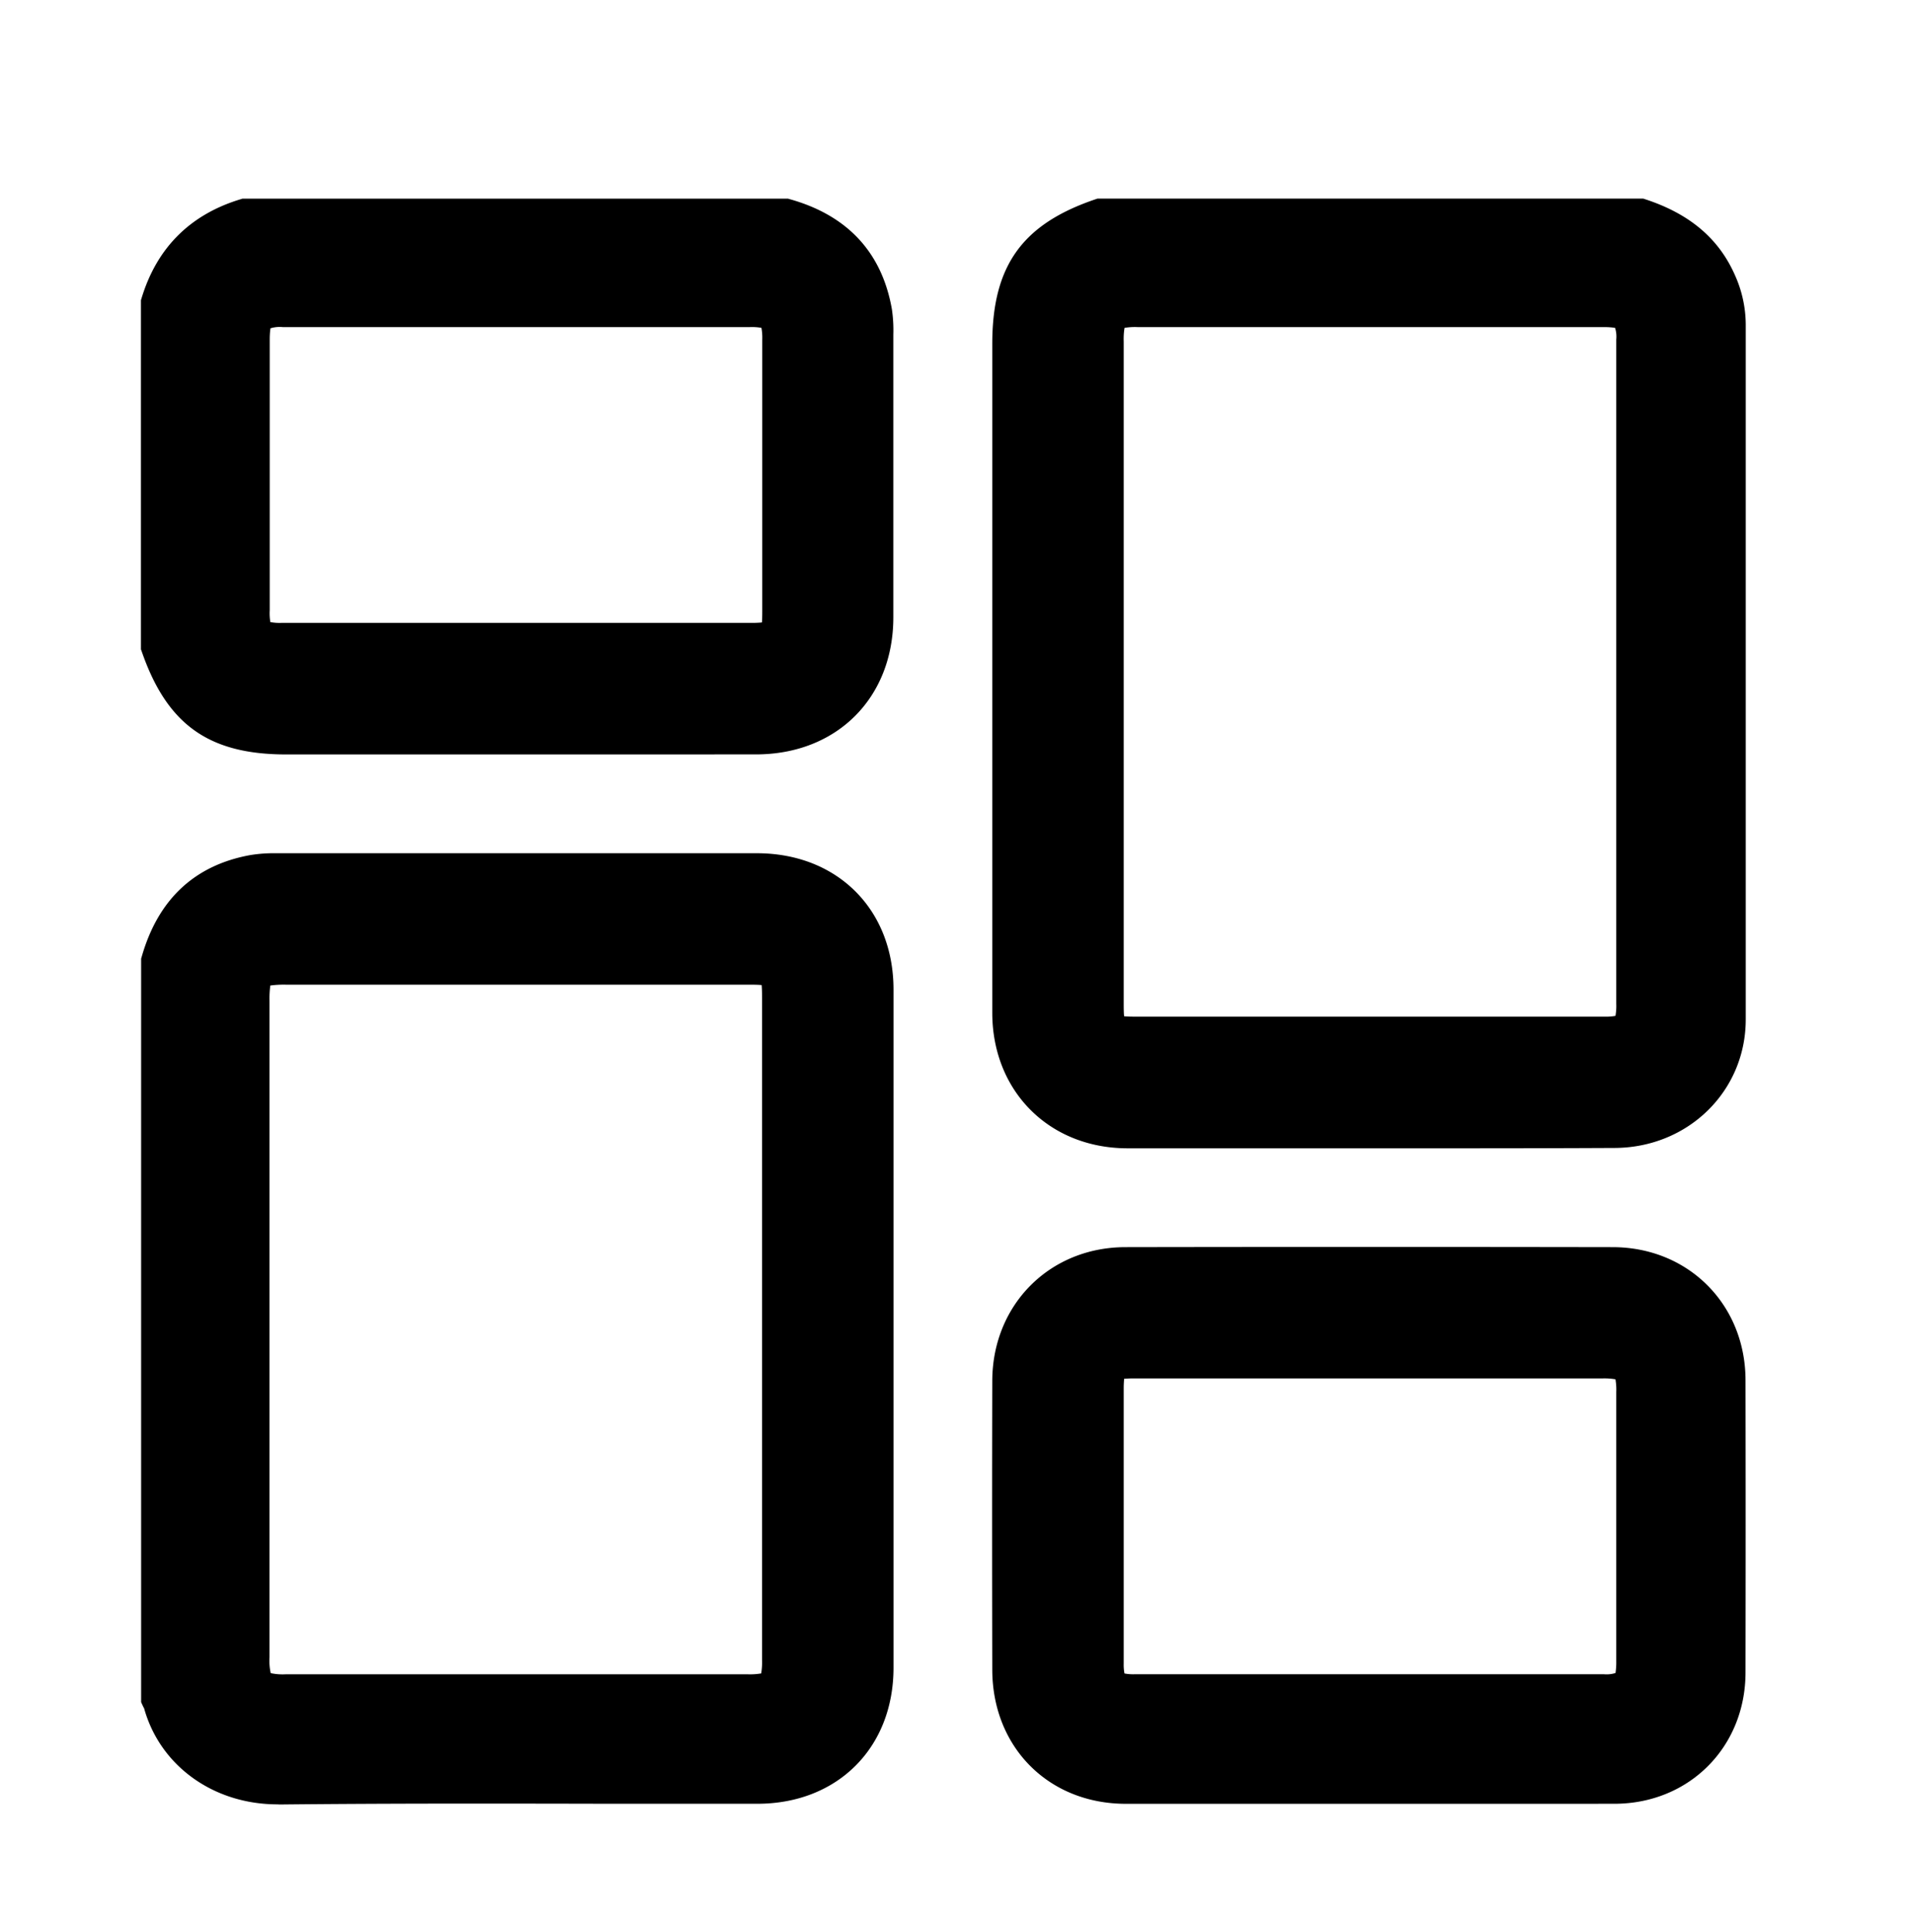 <svg id="Capa_1" data-name="Capa 1" xmlns="http://www.w3.org/2000/svg" viewBox="0 0 424 428"><title>Recursos Gráficos SIGAIM</title><path d="M363.71,47.22c8,2.62,14.45,7.08,17.91,15.08a23.78,23.78,0,0,1,2.11,9.56q0,77,0,154.05c0,14.1-11.43,25.22-25.89,25.27-25.78.09-51.57,0-77.36,0-10.22,0-20.45,0-30.67,0-15.43-.08-26.63-11.28-26.64-26.77q0-74.13,0-148.25c0-15.84,5.76-23.93,20.62-29ZM245.86,148.91v73.62c0,5.51.4,5.93,5.72,5.93H355.53c5,0,5.89-.88,5.89-6q0-73.62,0-147.24c0-4.88-1.08-5.93-6.06-5.93H252.09c-5.5,0-6.23.76-6.23,6.36Z"/><path d="M324.85,254.43H271.17c-7.14,0-14.28,0-21.42,0-17.26-.09-29.8-12.69-29.82-30q0-54.51,0-109V76.18c0-17.24,6.61-26.5,22.8-32l.5-.17h121l.48.16C374.55,47.4,381,52.91,384.55,61a26.87,26.87,0,0,1,2.38,10.84q0,30.61,0,61.24,0,46.39,0,92.8c0,15.91-12.79,28.41-29.08,28.47Q341.34,254.43,324.85,254.43ZM280.44,248h22.87c18.16,0,36.32,0,54.48,0,12.72,0,22.69-9.74,22.7-22.08q.06-46.4,0-92.79,0-30.63,0-61.25a20.52,20.52,0,0,0-1.85-8.29C376,57.27,371,53.08,363.2,50.42H244.28c-13.25,4.61-18,11.4-18,25.76v39.24q0,54.51,0,109c0,13.82,9.65,23.52,23.45,23.58,7.13,0,14.25,0,21.38,0Zm20.24-16.34h-49.1c-7.08,0-8.91-1.88-8.91-9.13V75.63c0-7.41,2.11-9.55,9.42-9.55q51.63,0,103.27,0c6.75,0,9.26,2.48,9.26,9.13q0,73.62,0,147.24c0,6.88-2.29,9.21-9.08,9.21Zm-51.53-6.49c.73.09,2,.09,2.43.09q52,0,103.95,0a12.05,12.05,0,0,0,2.52-.17,12.05,12.05,0,0,0,.18-2.64q0-73.62,0-147.24a6.44,6.44,0,0,0-.27-2.59c.05.09-.48-.15-2.6-.15q-51.63,0-103.27,0a13.58,13.58,0,0,0-2.85.18,15.47,15.47,0,0,0-.18,3v146.9C249.06,223,249.06,224.4,249.15,225.18Z"/><path d="M34.48,212.86c3.15-11,10-18.13,21.5-20.24a27.77,27.77,0,0,1,5.08-.37q53.34,0,106.67,0c15.94,0,27.09,11.1,27.1,27q0,75.15,0,150.29c0,16-11,26.94-27,26.95-35.32,0-70.65-.25-106,.13C48,396.73,37.92,388.12,35,377.7a10.56,10.56,0,0,0-.55-1.25ZM172.1,294.47q0-36.64,0-73.28c0-5.9-.31-6.21-6.12-6.21H63.39c-6.29,0-6.86.56-6.86,6.76V367.25c0,6.09.8,6.92,6.83,6.92H165.6c5.8,0,6.5-.69,6.5-6.43Q172.12,331.1,172.1,294.47Z"/><path d="M61.52,399.79c-14.18,0-26-8.5-29.57-21.24,0-.07-.09-.17-.14-.27l-.25-.52-.28-.62V212.41l.13-.43c3.62-12.68,11.69-20.25,24-22.51a32.18,32.18,0,0,1,5.66-.42q53.32,0,106.67,0c17.83,0,30.29,12.43,30.3,30.18q0,75.15,0,150.29c0,17.74-12.42,30.13-30.18,30.14q-16.15,0-32.31,0c-24.14-.05-49.11-.1-73.64.16ZM37.68,375.72a7.76,7.76,0,0,1,.43,1.12c2.31,8.34,10.53,16.67,23.72,16.55,24.58-.26,49.56-.21,73.72-.17q16.15,0,32.29,0c14.23,0,23.79-9.55,23.8-23.75q0-75.15,0-150.29c0-14.21-9.62-23.77-23.92-23.78q-53.33,0-106.66,0a25.93,25.93,0,0,0-4.5.32c-9.72,1.78-15.9,7.53-18.88,17.56Zm76.8,1.65H63.36c-7.78,0-10-2.27-10-10.11V221.73c0-8,2-9.95,10-9.95H166c7.57,0,9.32,1.76,9.32,9.41V367.74c0,7.46-2.18,9.62-9.7,9.62ZM60,370.72a12.74,12.74,0,0,0,3.37.25H165.6a15.15,15.15,0,0,0,3.12-.19,15.68,15.68,0,0,0,.18-3V221.19c0-.69,0-2.13-.09-2.93-.78-.09-2.17-.09-2.84-.09H63.39a22.12,22.12,0,0,0-3.48.19,21.85,21.85,0,0,0-.18,3.37V367.25A12.7,12.7,0,0,0,60,370.72Z"/><path d="M174.22,47.22c11.19,3.15,18.24,10.18,20.3,21.8a28.72,28.72,0,0,1,.31,5.08q0,31.34,0,62.66c0,16.11-11.1,27.18-27.22,27.19q-52.1,0-104.2,0c-15.78,0-23.81-5.72-28.94-20.63V67q4.6-15.16,19.77-19.77Zm-59.65,94h51.81c5.23,0,5.71-.47,5.72-5.6q0-30.15,0-60.32c0-5.15-.84-6-5.89-6q-51.81,0-103.61,0c-5,0-6.06,1-6.06,5.93q0,30,0,60c0,5.14.85,6,5.89,6Z"/><path d="M122.53,167.16H63.42c-17.13,0-26.39-6.61-32-22.79l-.18-.5V66.51l.14-.45c3.38-11.14,10.75-18.51,21.9-21.9l.45-.14H174.66l.42.12c12.76,3.59,20.36,11.77,22.59,24.32A31.59,31.59,0,0,1,198,74.1q0,31.34,0,62.66c0,17.88-12.53,30.37-30.41,30.39ZM37.68,142.79c4.68,13.26,11.48,18,25.74,18H91.33q38.15,0,76.29,0c14.35,0,24-9.65,24-24q0-31.32,0-62.64a28.22,28.22,0,0,0-.26-4.53c-1.77-9.93-7.53-16.2-17.61-19.16h-119c-8.7,2.77-14.29,8.36-17,17Zm47.57,1.62H62.42c-6.78,0-9.08-2.33-9.08-9.21q0-30,0-60c0-6.65,2.51-9.13,9.26-9.13q51.79,0,103.61,0c6.79,0,9.08,2.33,9.08,9.21q0,30.17,0,60.33c0,6.89-1.92,8.78-8.91,8.79H85.25Zm-25.33-6.57a11.27,11.27,0,0,0,2.51.17h104a23,23,0,0,0,2.44-.09c.05-.47.08-1.24.08-2.31q0-30.15,0-60.32a12.26,12.26,0,0,0-.18-2.65,12.16,12.16,0,0,0-2.51-.17q-51.81,0-103.61,0a7,7,0,0,0-2.73.28c.08,0-.13.47-.14,2.46q0,30,0,60A11.73,11.73,0,0,0,59.92,137.84Z"/><path d="M303.73,396.46c-18.06,0-36.12,0-54.18,0-15.29,0-26.38-11.11-26.42-26.48q-.07-32,0-64.06c.05-15,11.31-26.38,26.3-26.41q54-.09,108,0c15.15,0,26.24,11.17,26.27,26.27q.06,32.37,0,64.74c0,14.8-11.07,25.9-25.8,25.94C339.85,396.5,321.79,396.46,303.73,396.46Zm-.14-94.24H251.45c-5,0-5.58.5-5.58,5.38q0,30.51,0,61c0,4.58,1,5.55,5.66,5.55h104c4.87,0,5.94-1.13,5.94-6.08q0-29.82,0-59.64c0-5.48-.76-6.21-6.38-6.21Z"/><path d="M336.15,399.67H287.61q-19,0-38.06,0c-17.12,0-29.57-12.51-29.62-29.67-.05-22.73-.05-43.69,0-64.07.05-16.85,12.72-29.57,29.48-29.6,34.66-.06,71-.06,108,0,16.77,0,29.44,12.69,29.47,29.46q.06,32.37,0,64.75c0,16.56-12.5,29.08-29,29.12Q347,399.67,336.15,399.67Zm-32.42-6.41h16.21q19,0,38,0c12.87,0,22.59-9.81,22.61-22.74q.06-32.37,0-64.73c0-13.36-9.72-23.06-23.08-23.08-37-.06-73.35-.06-108,0-13.13,0-23.06,10-23.1,23.22-.06,20.38-.06,41.32,0,64,0,13.69,9.59,23.27,23.23,23.3q19,0,38,0Zm-1.16-15.89h-51c-6.45,0-8.85-2.37-8.86-8.74q0-30.51,0-61c0-6.65,2-8.57,8.78-8.58h103.6c7.33,0,9.57,2.2,9.57,9.41q0,29.82,0,59.64c0,6.76-2.48,9.27-9.14,9.27Zm-53.34-6.58a10.12,10.12,0,0,0,2.31.17q52,0,103.94,0a6.6,6.6,0,0,0,2.58-.27,15.38,15.38,0,0,0,.17-2.61q0-29.82,0-59.64a13.32,13.32,0,0,0-.18-2.83,14.34,14.34,0,0,0-3-.19H251.45a21.55,21.55,0,0,0-2.31.08c0,.39-.08,1-.08,2.1q0,30.51,0,61A10.19,10.19,0,0,0,249.23,370.79Z"/></svg>
